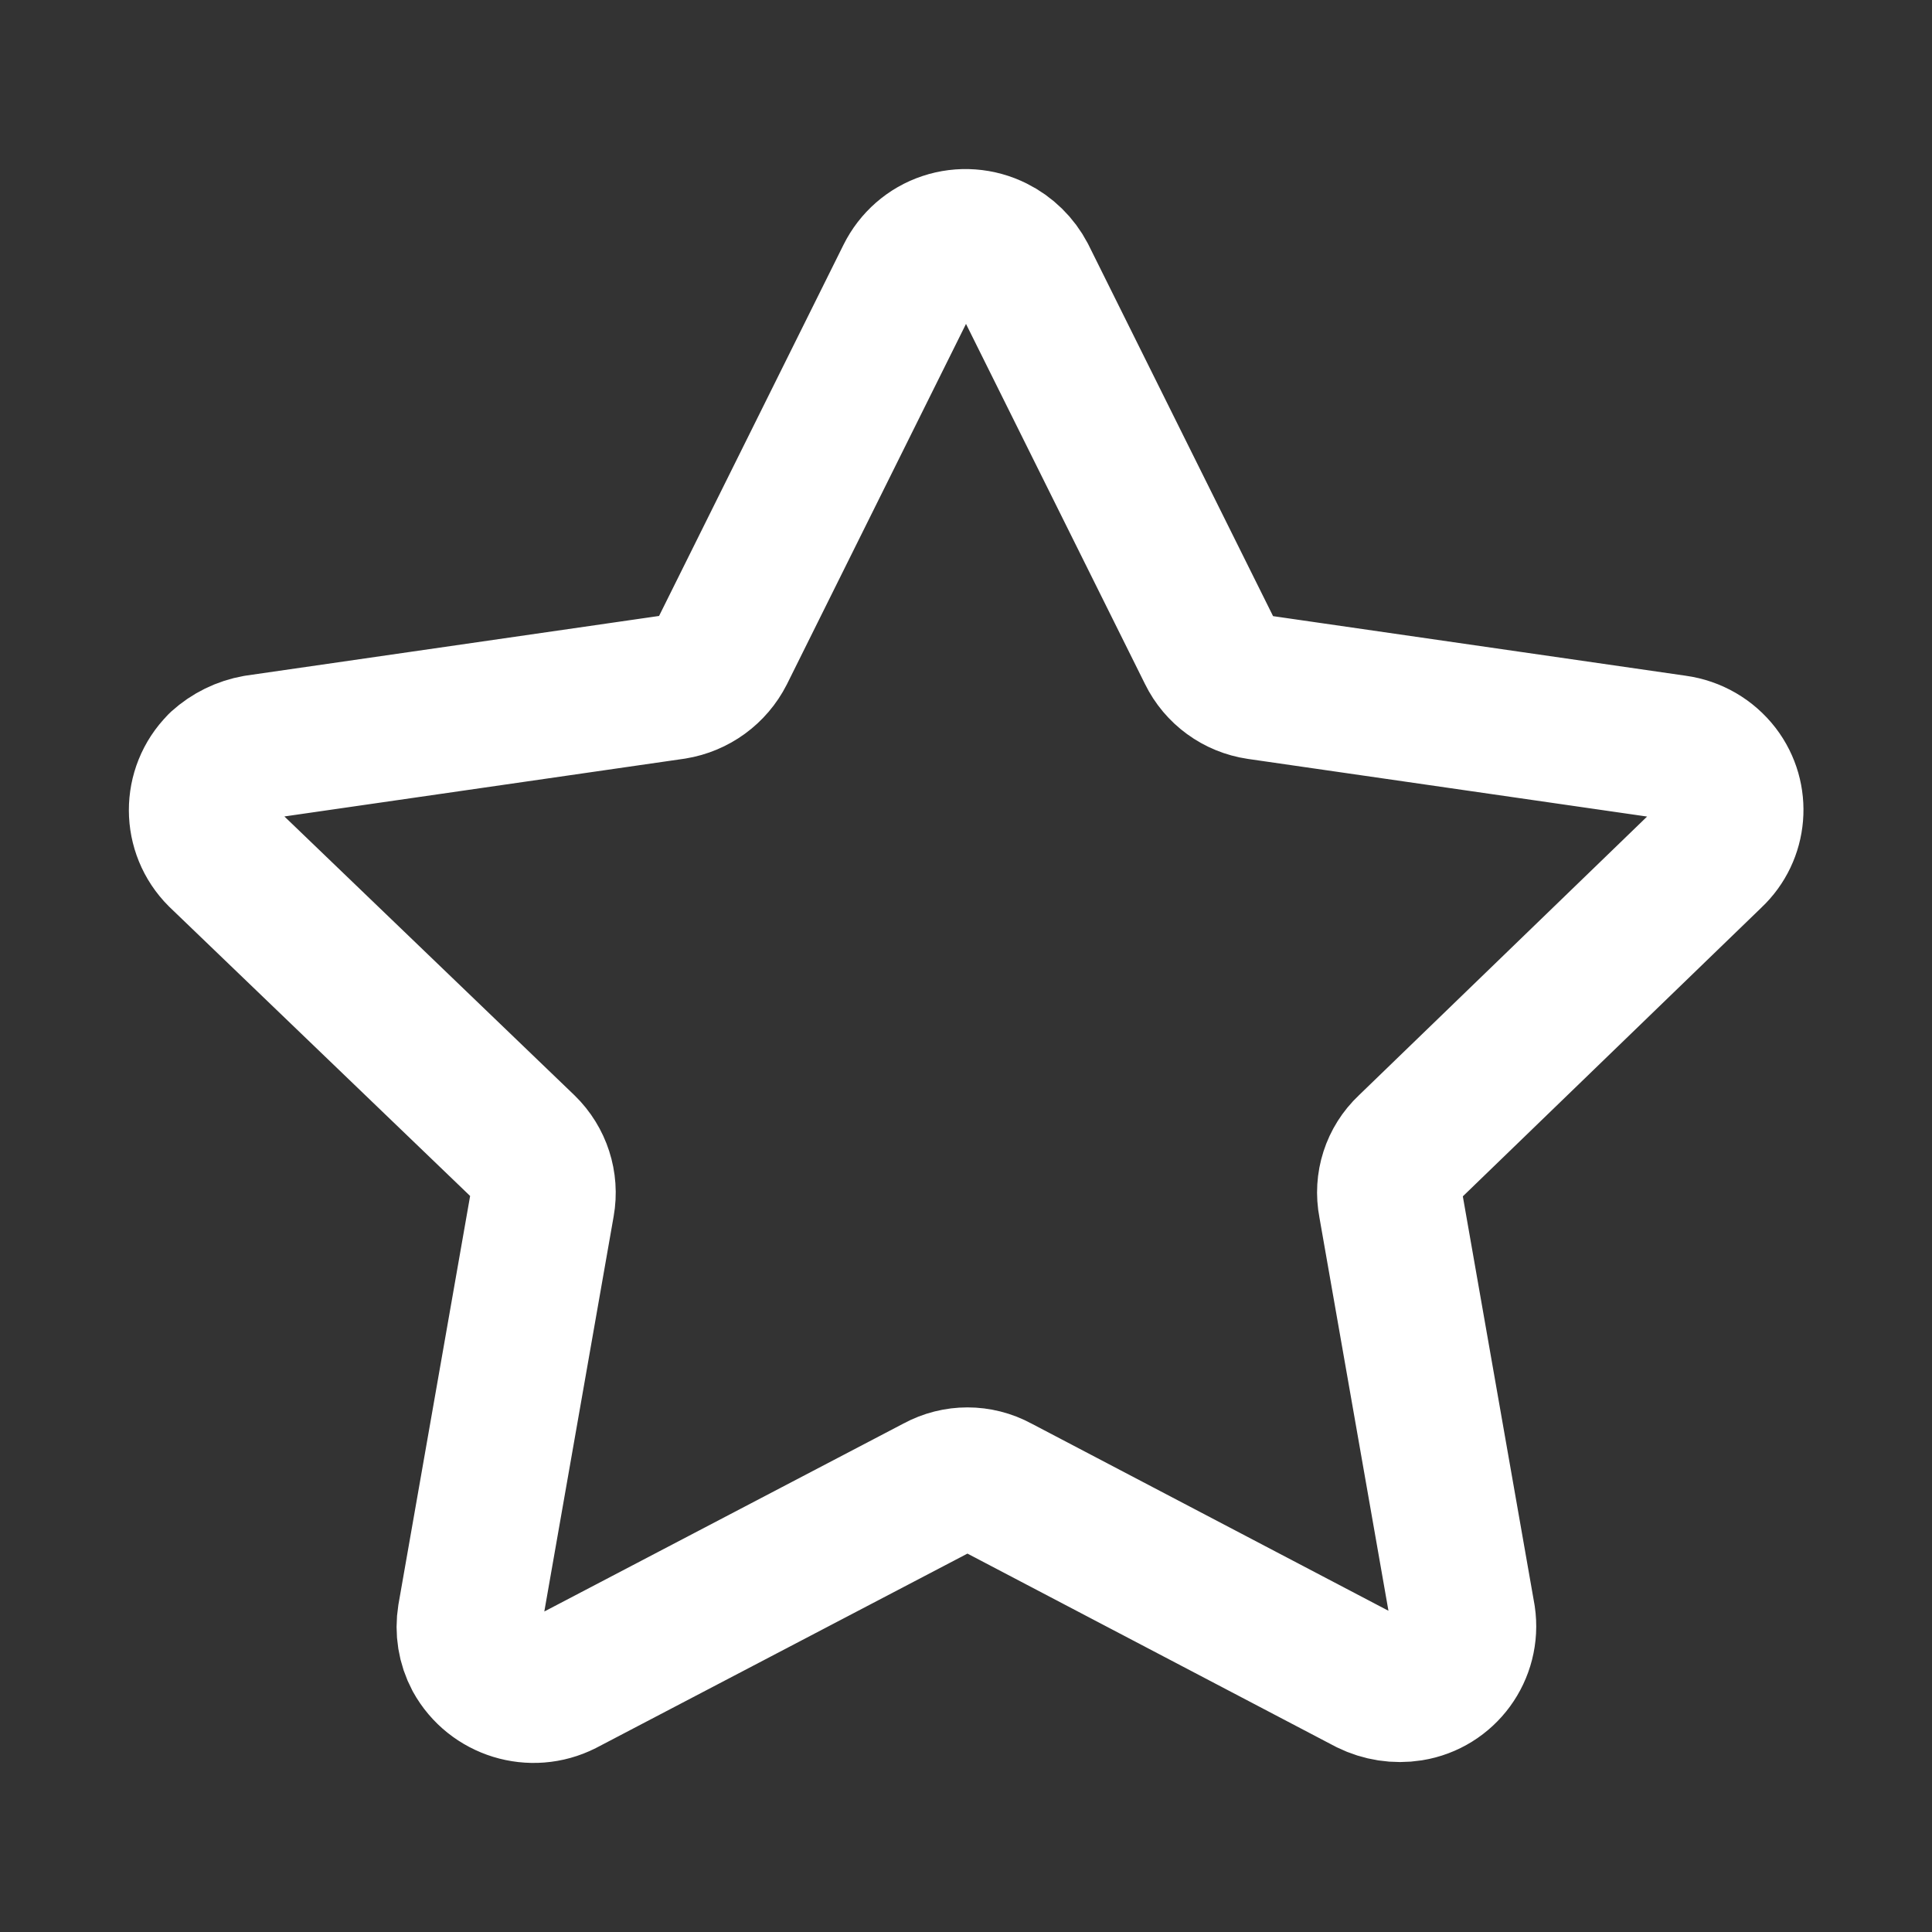 <svg width="20" height="20" viewBox="0 0 20 20" fill="none" xmlns="http://www.w3.org/2000/svg">
<rect x="0" y="0" width="20" height="20" fill="#333333" stroke="none"/>
<path fill-rule="evenodd" clip-rule="evenodd" d="M10.596 2.867L12.526 6.75C12.622 6.946 12.809 7.082 13.026 7.114L17.347 7.738C17.522 7.762 17.679 7.853 17.787 7.993C17.988 8.256 17.957 8.627 17.716 8.853L14.584 11.882C14.425 12.031 14.354 12.252 14.396 12.466L15.146 16.739C15.198 17.093 14.957 17.425 14.602 17.482C14.456 17.505 14.306 17.482 14.172 17.416L10.324 15.398C10.131 15.293 9.899 15.293 9.706 15.398L5.829 17.427C5.505 17.591 5.108 17.469 4.932 17.151C4.864 17.023 4.841 16.877 4.864 16.735L5.614 12.461C5.652 12.248 5.581 12.029 5.426 11.878L2.277 8.851C2.021 8.596 2.019 8.181 2.275 7.924C2.276 7.923 2.277 7.922 2.277 7.921C2.383 7.825 2.513 7.761 2.654 7.736L6.976 7.112C7.192 7.077 7.377 6.942 7.476 6.747L9.404 2.867C9.482 2.71 9.619 2.589 9.786 2.534C9.953 2.478 10.137 2.492 10.294 2.571C10.423 2.635 10.529 2.739 10.596 2.867Z" stroke="white" stroke-width="1.5" stroke-linecap="round" stroke-linejoin="round"/>
</svg>
